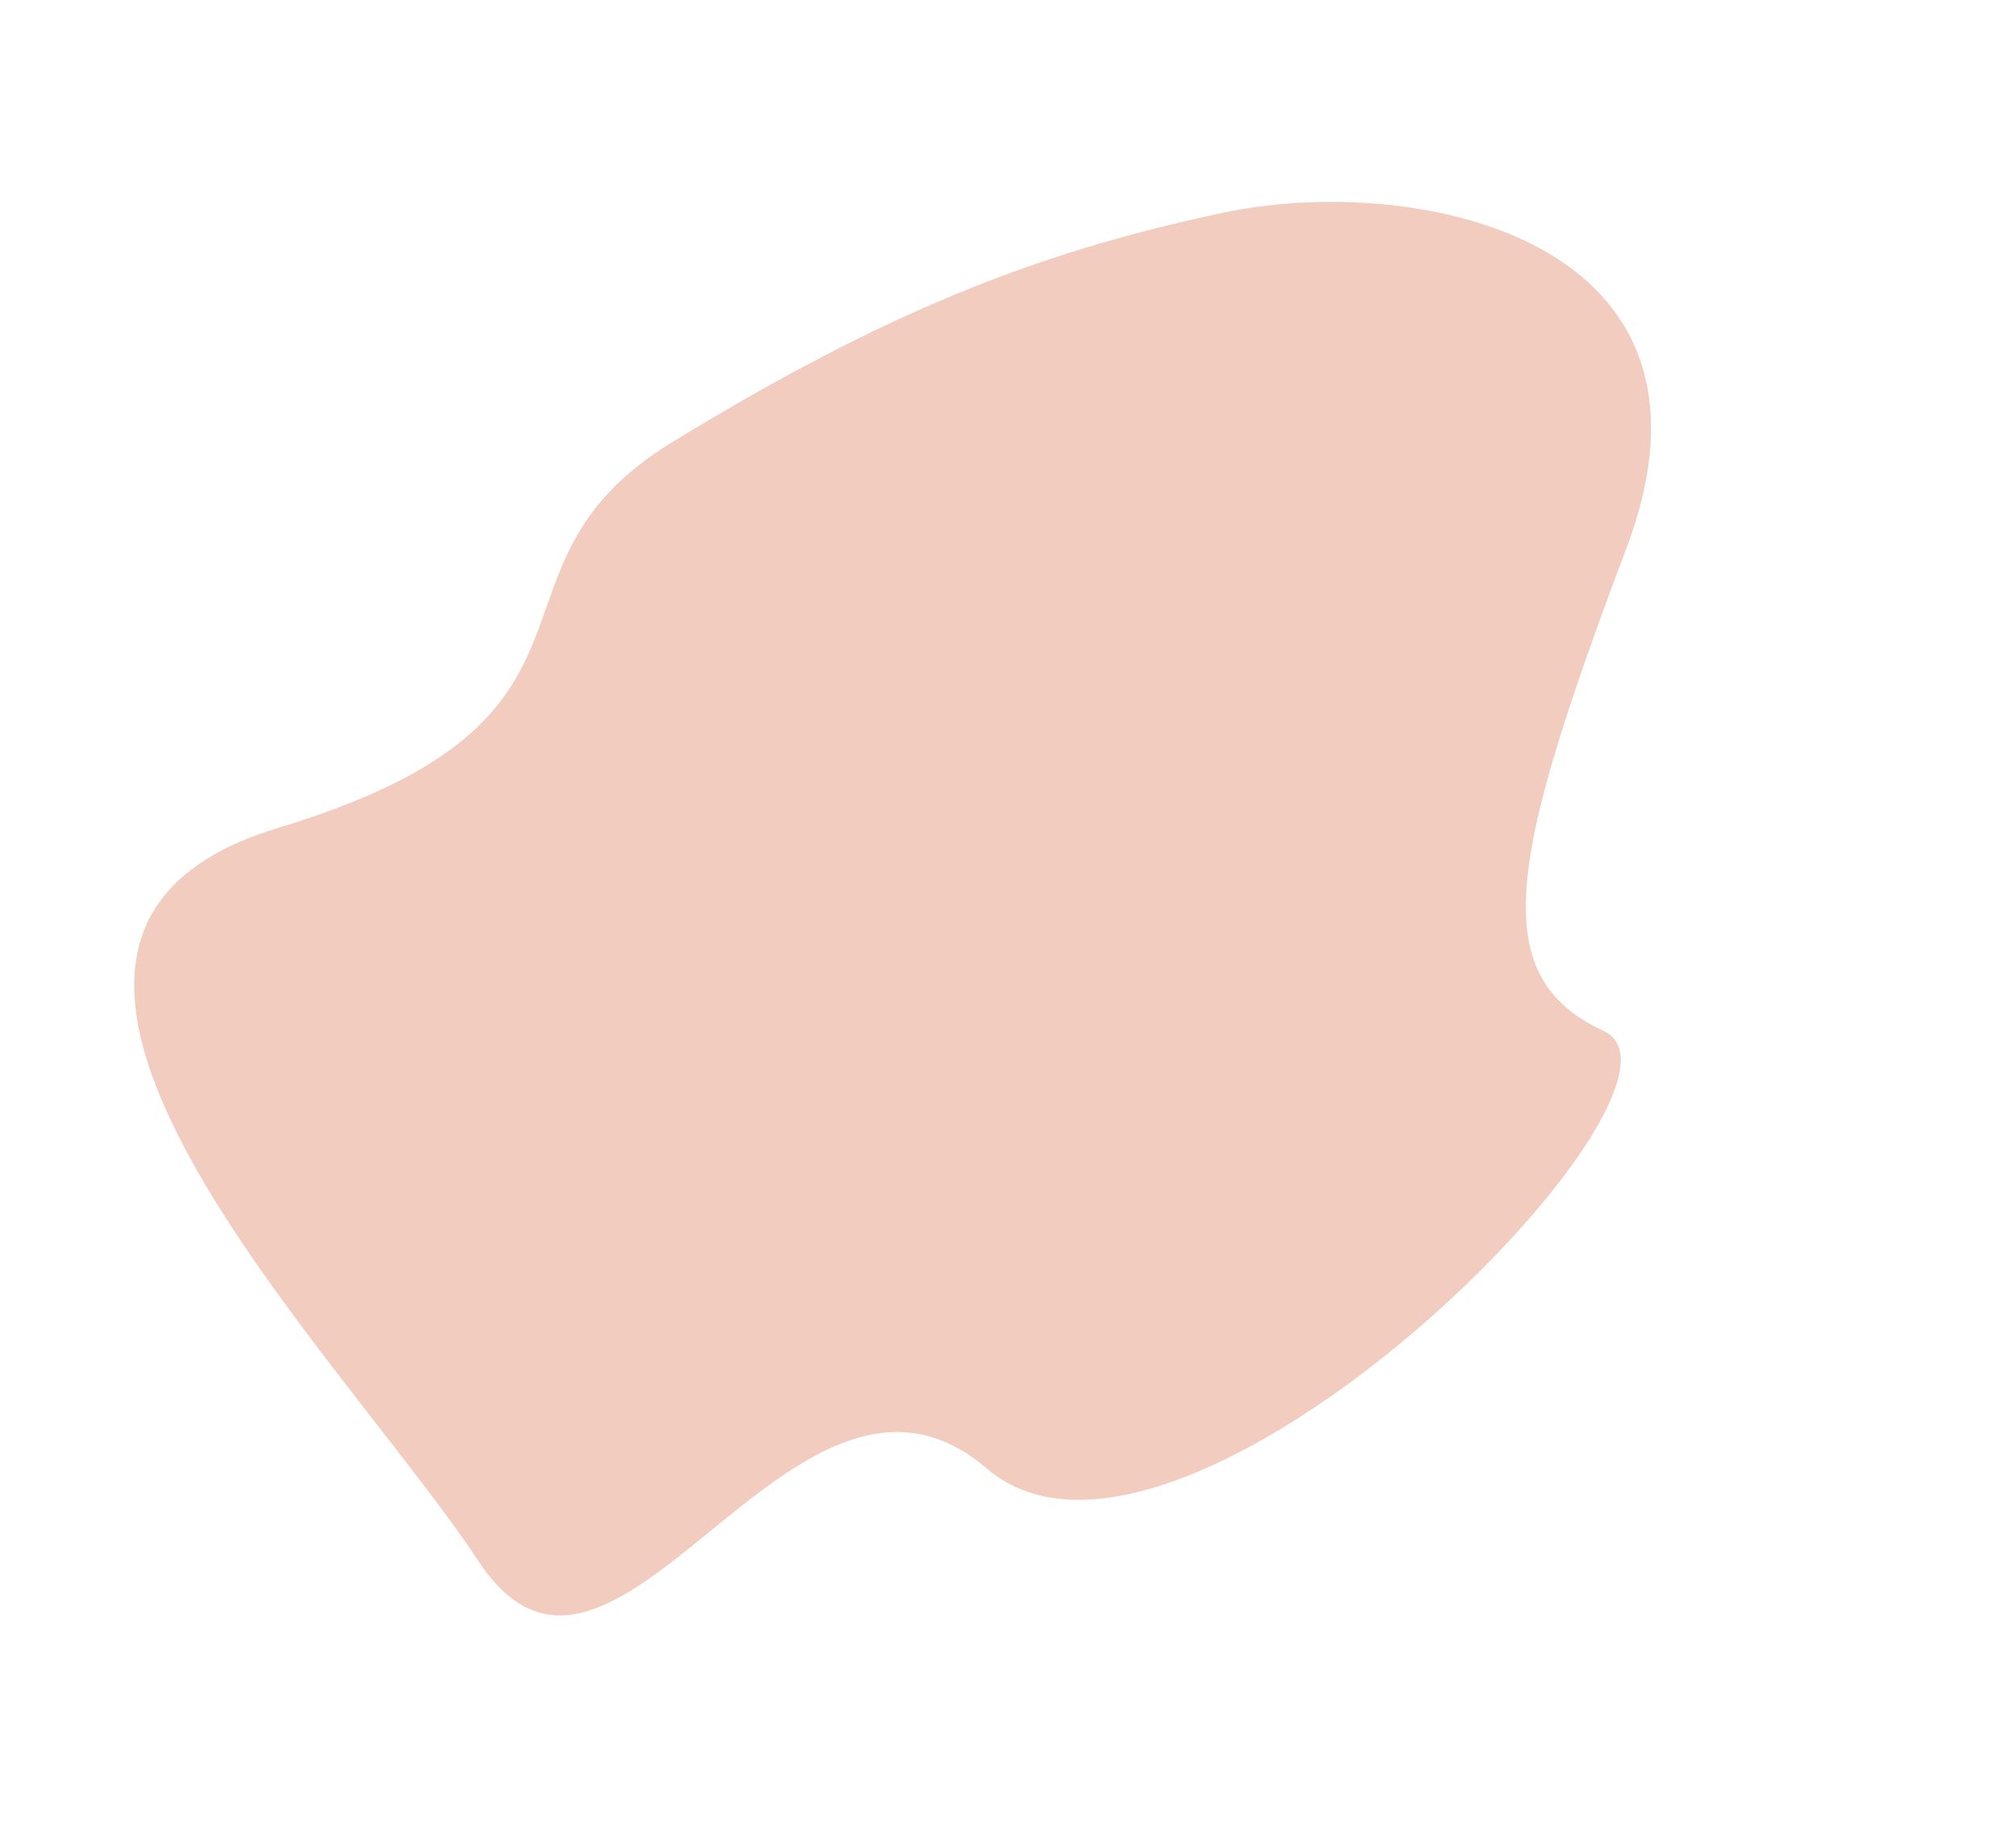 <?xml version="1.0" encoding="UTF-8"?> <svg xmlns="http://www.w3.org/2000/svg" width="768.738" height="699.177" viewBox="0 0 768.738 699.177"> <path id="Контур_2" data-name="Контур 2" d="M738.847,490.538c-70.89-23.159-166.756-107.335-69.071-187.5s128.4-114.243,99.589-155.2S1024.059,29.121,1056.5,120.987s179.94-28.2,185.547,66.419S1310,500.764,1168.551,467.7s-110.927,49.96-204,52.217S809.737,513.7,738.847,490.538Z" transform="translate(1351.781 136.459) rotate(150)" fill="#f2ccbf"></path> </svg> 